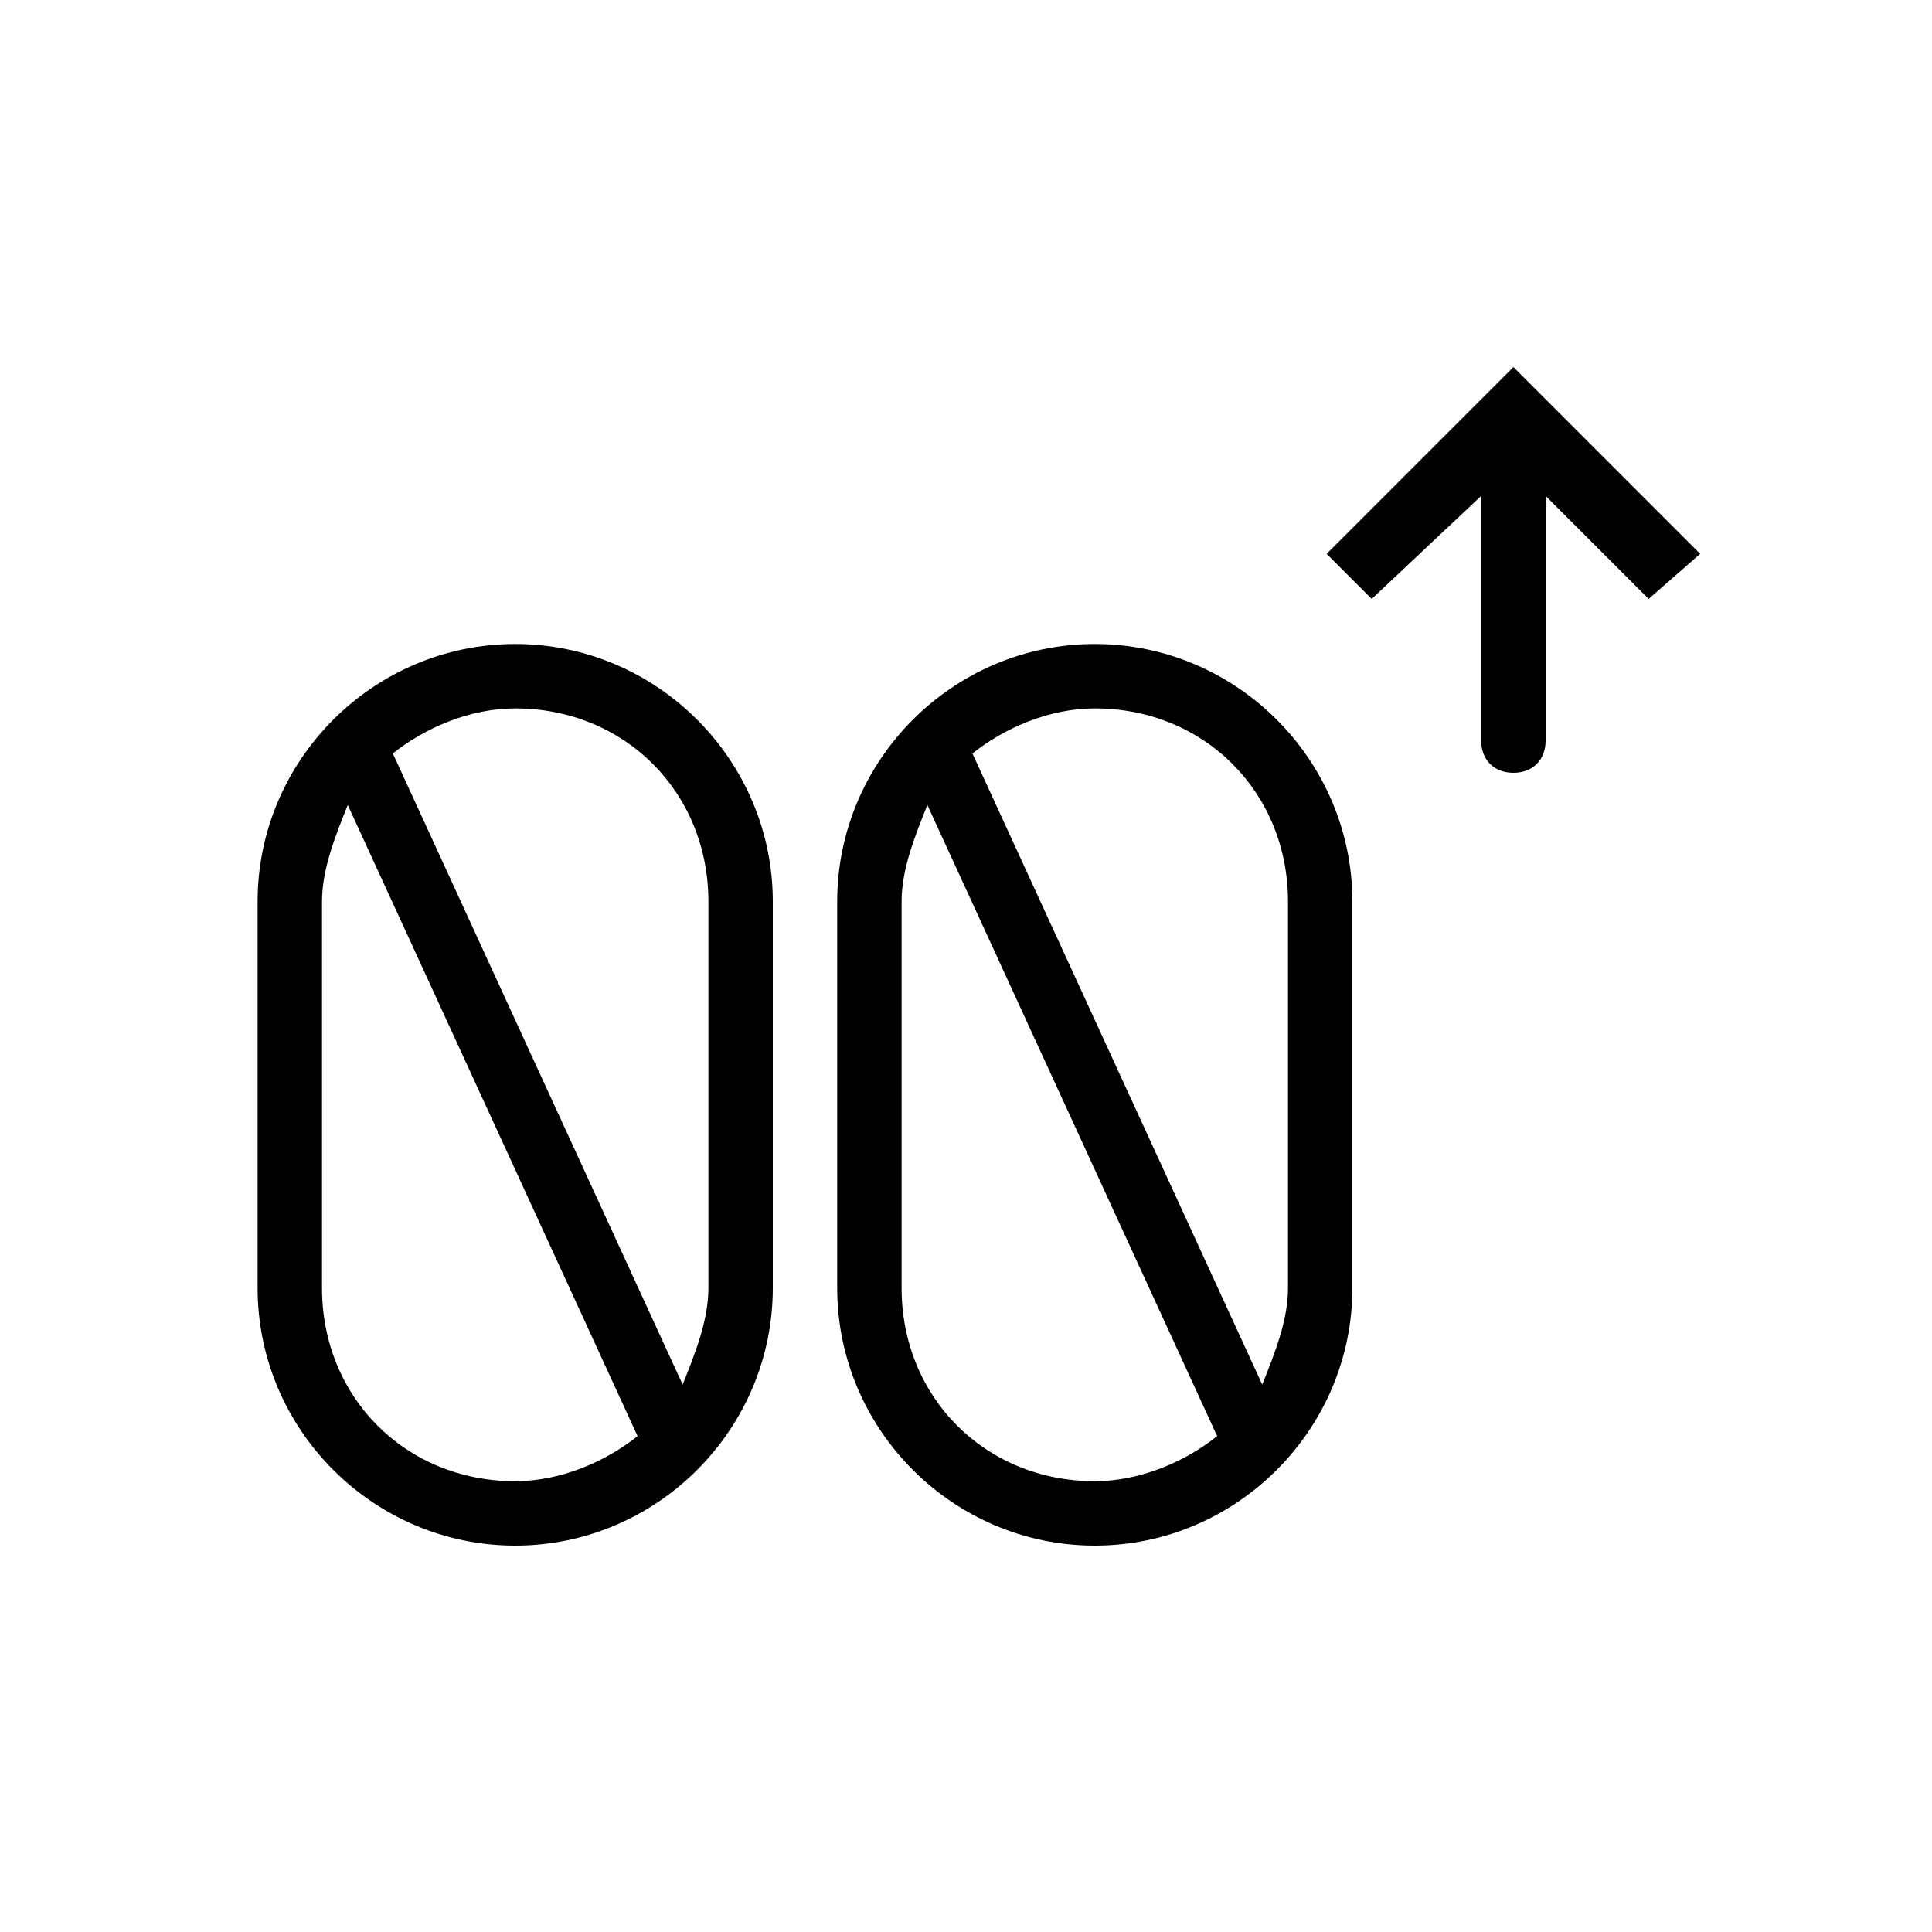 <svg class="cs-custom-icon" version="1.1" xmlns="http://www.w3.org/2000/svg" xmlns:xlink="http://www.w3.org/1999/xlink" x="0px" y="0px" viewBox="-290 382 30 30" enable-background="new -290 382 30 30" xml:space="preserve">
  <g>
    <path d="M-263.6,390.6l-2.9-2.9l-2.9,2.9l0.7,0.7l1.7-1.6v3.8c0,0.3,0.2,0.5,0.5,0.5s0.5-0.2,0.5-0.5v-3.8l1.6,1.6L-263.6,390.6z"/>
    <path d="M-282,392c-2.2,0-4,1.8-4,4v6c0,2.2,1.8,4,4,4s4-1.8,4-4v-6C-278,393.8-279.8,392-282,392z M-285,402v-6c0-0.5,0.2-1,0.4-1.5l4.5,9.8c-0.5,0.4-1.2,0.7-1.9,0.7C-283.7,405-285,403.7-285,402z M-279,402c0,0.5-0.2,1-0.4,1.5l-4.5-9.8c0.5-0.4,1.2-0.7,1.9-0.7c1.7,0,3,1.3,3,3V402z"/>
    <path d="M-273,392c-2.2,0-4,1.8-4,4v6c0,2.2,1.8,4,4,4s4-1.8,4-4v-6C-269,393.8-270.8,392-273,392z M-276,402v-6c0-0.5,0.2-1,0.4-1.5l4.5,9.8c-0.5,0.4-1.2,0.7-1.9,0.7C-274.7,405-276,403.7-276,402z M-270,402c0,0.5-0.2,1-0.4,1.5l-4.5-9.8c0.5-0.4,1.2-0.7,1.9-0.7c1.7,0,3,1.3,3,3V402z"/>
  </g>
</svg>